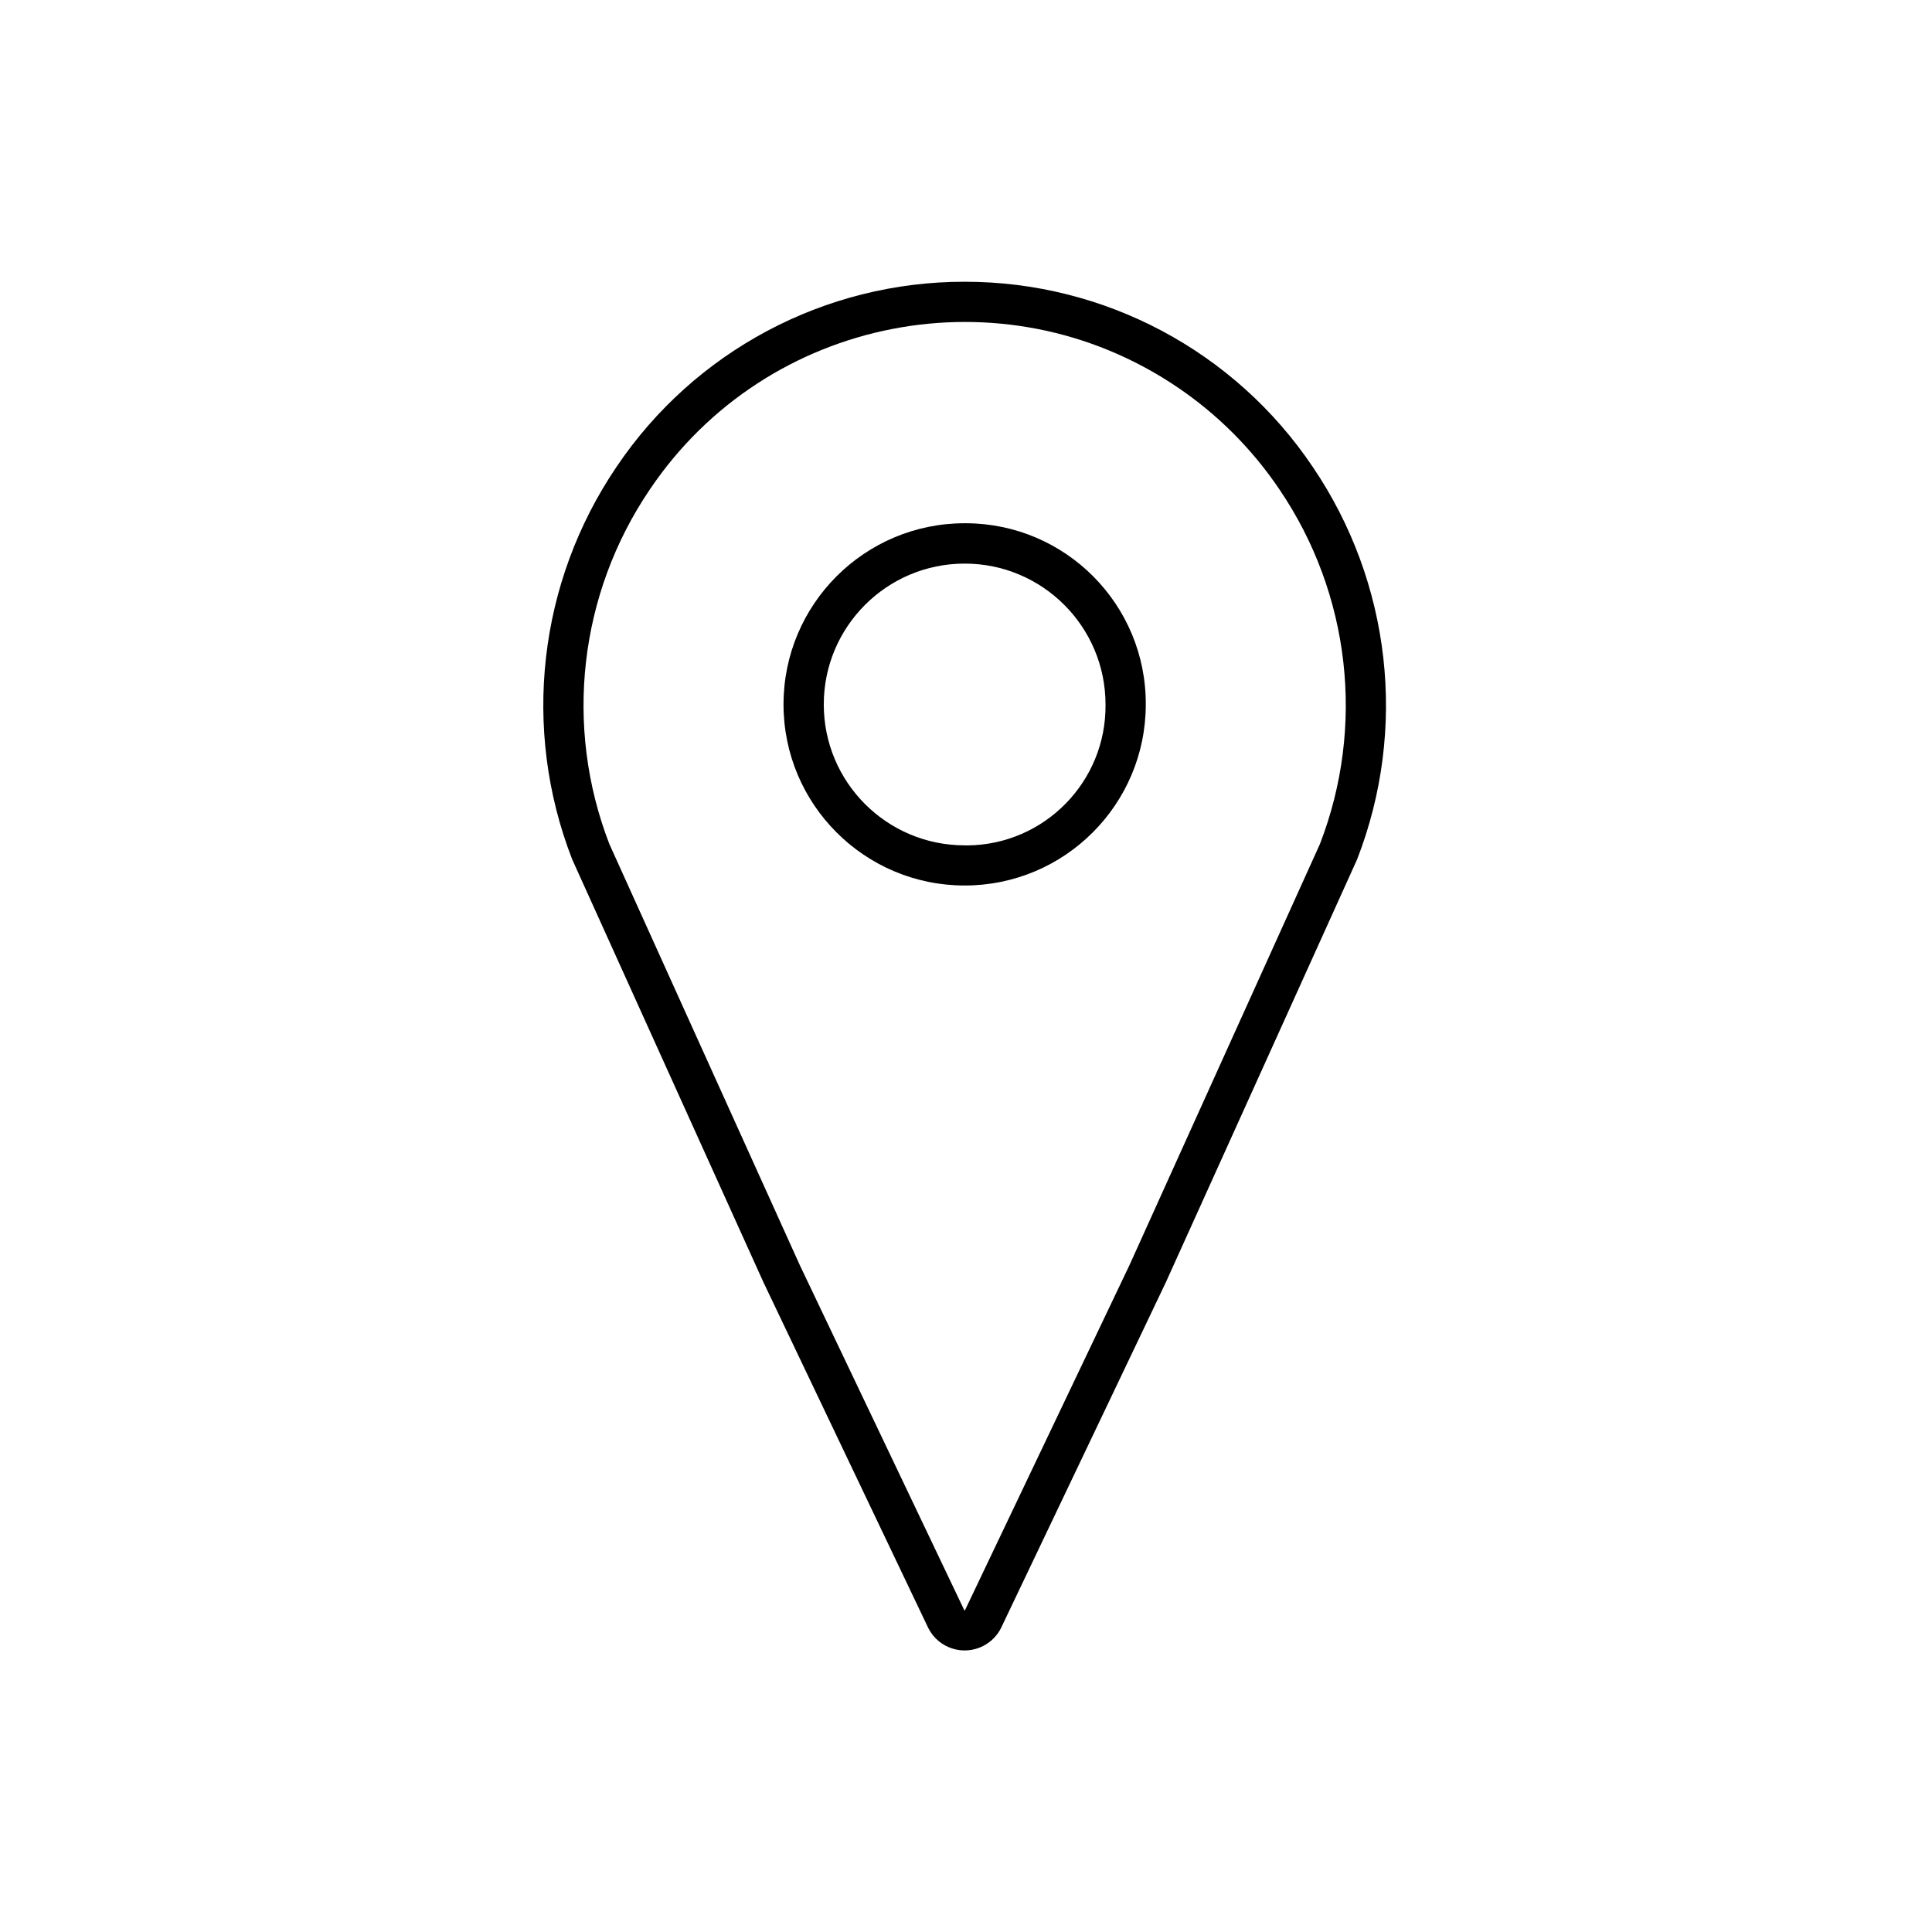 <svg width="96" height="96" xmlns="http://www.w3.org/2000/svg" xmlns:xlink="http://www.w3.org/1999/xlink" xml:space="preserve" overflow="hidden"><defs><clipPath id="clip0"><rect x="0" y="0" width="96" height="96"/></clipPath></defs><g clip-path="url(#clip0)"><path d="M47.933 14C40.994 13.992 34.506 17.442 30.633 23.2 26.739 28.945 25.917 36.237 28.433 42.705L37.933 63.711 46.133 80.911C46.644 81.905 47.864 82.297 48.858 81.785 49.234 81.592 49.54 81.287 49.733 80.911L57.933 63.711 67.433 42.705C69.948 36.238 69.126 28.949 65.233 23.205 61.361 17.445 54.873 13.993 47.933 14ZM65.587 41.938 56.128 62.853 47.946 80.019 47.919 80.019 39.754 62.89 30.278 41.938C28.02 36.09 28.773 29.506 32.292 24.318 38.116 15.68 49.84 13.399 58.479 19.223 60.493 20.581 62.227 22.316 63.583 24.332 67.096 29.518 67.844 36.096 65.587 41.938Z"/><path d="M47.933 26C42.962 26 38.933 30.029 38.933 35 38.933 39.971 42.962 44 47.933 44 52.904 44 56.933 39.971 56.933 35 56.953 30.049 52.956 26.02 48.005 26 47.981 26 47.957 26 47.933 26ZM47.933 42.005C44.067 42.005 40.933 38.871 40.933 35.005 40.933 31.139 44.067 28.005 47.933 28.005 51.799 28.005 54.933 31.139 54.933 35.005 54.975 38.83 51.908 41.966 48.083 42.008 48.033 42.008 47.983 42.008 47.933 42.008Z"/></g></svg>